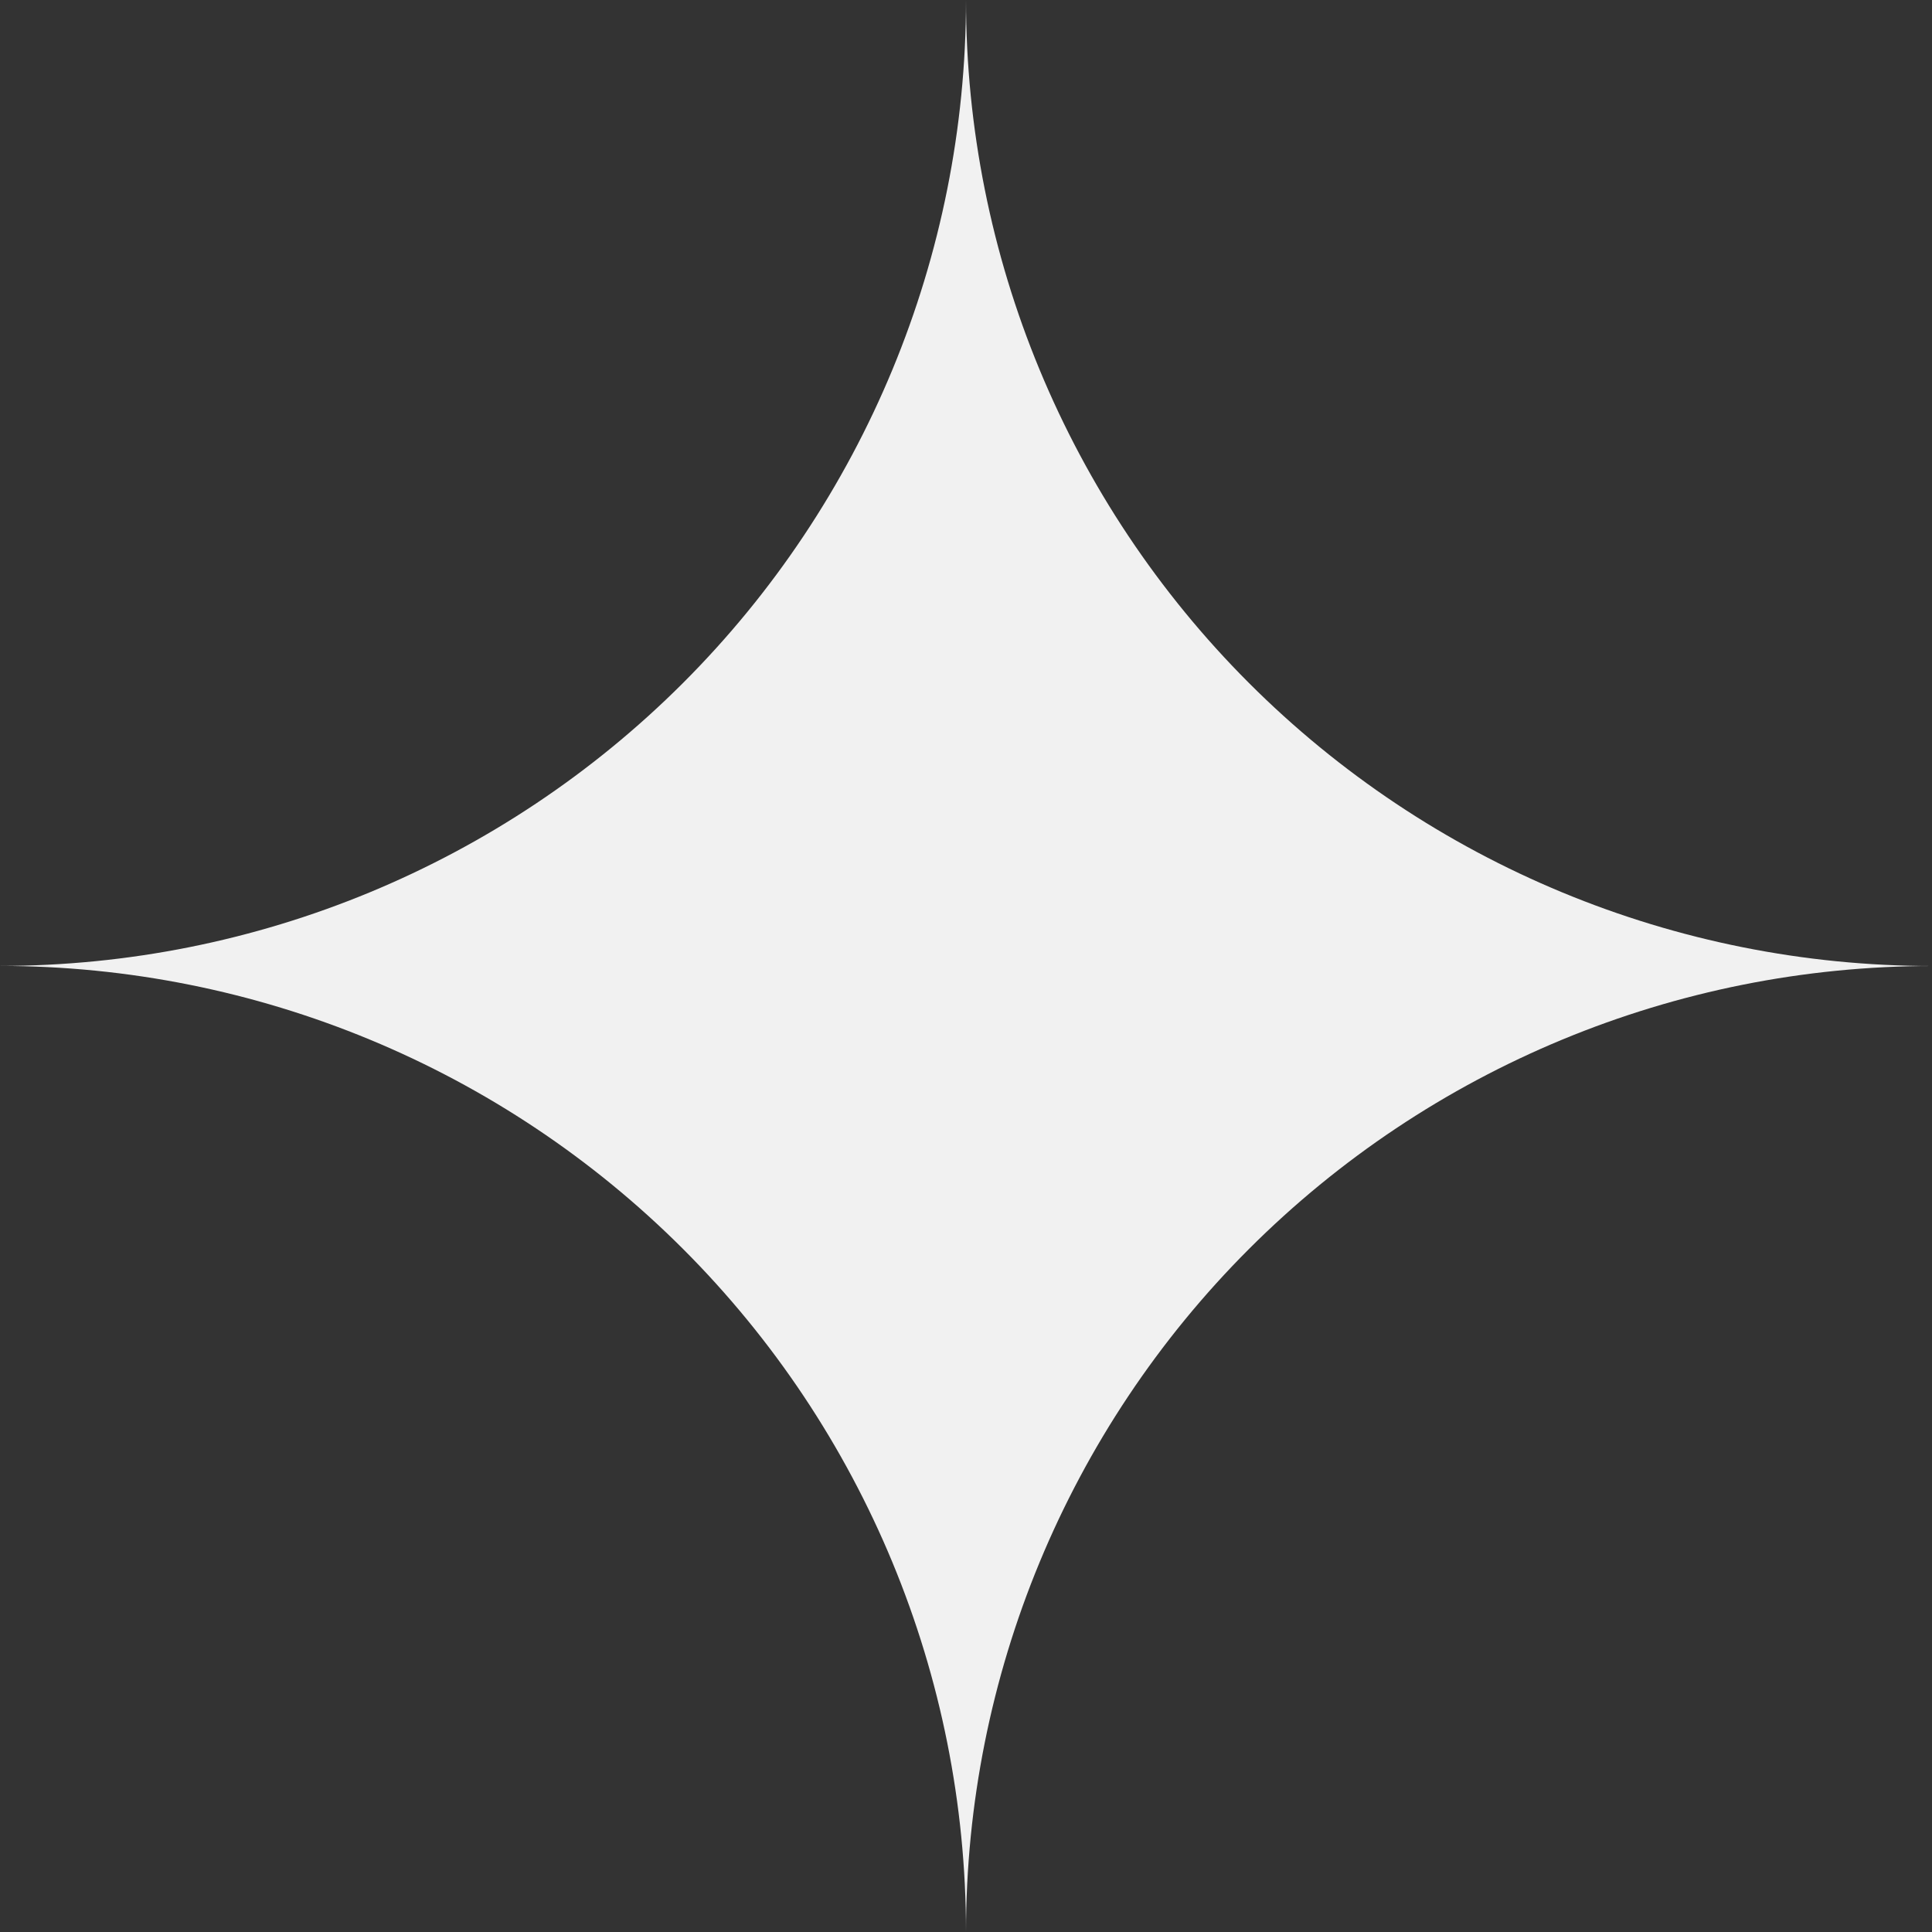 <svg width="48" height="48" viewBox="0 0 48 48" fill="none" xmlns="http://www.w3.org/2000/svg">
<rect x="0" y="0" width="48" height="48" fill="#333333" stroke="none"/>
<path d="M24 0C23.999 6.365 21.47 12.469 16.969 16.969C12.468 21.469 6.365 23.998 0 23.998C6.365 24 12.469 26.529 16.97 31.03C21.47 35.531 23.999 41.635 24 48C24.001 41.635 26.53 35.531 31.031 31.03C35.532 26.53 41.635 24.001 48 24C41.635 23.999 35.531 21.471 31.031 16.97C26.53 12.469 24.001 6.365 24 0Z" fill="#F1F1F1"/>
</svg>
